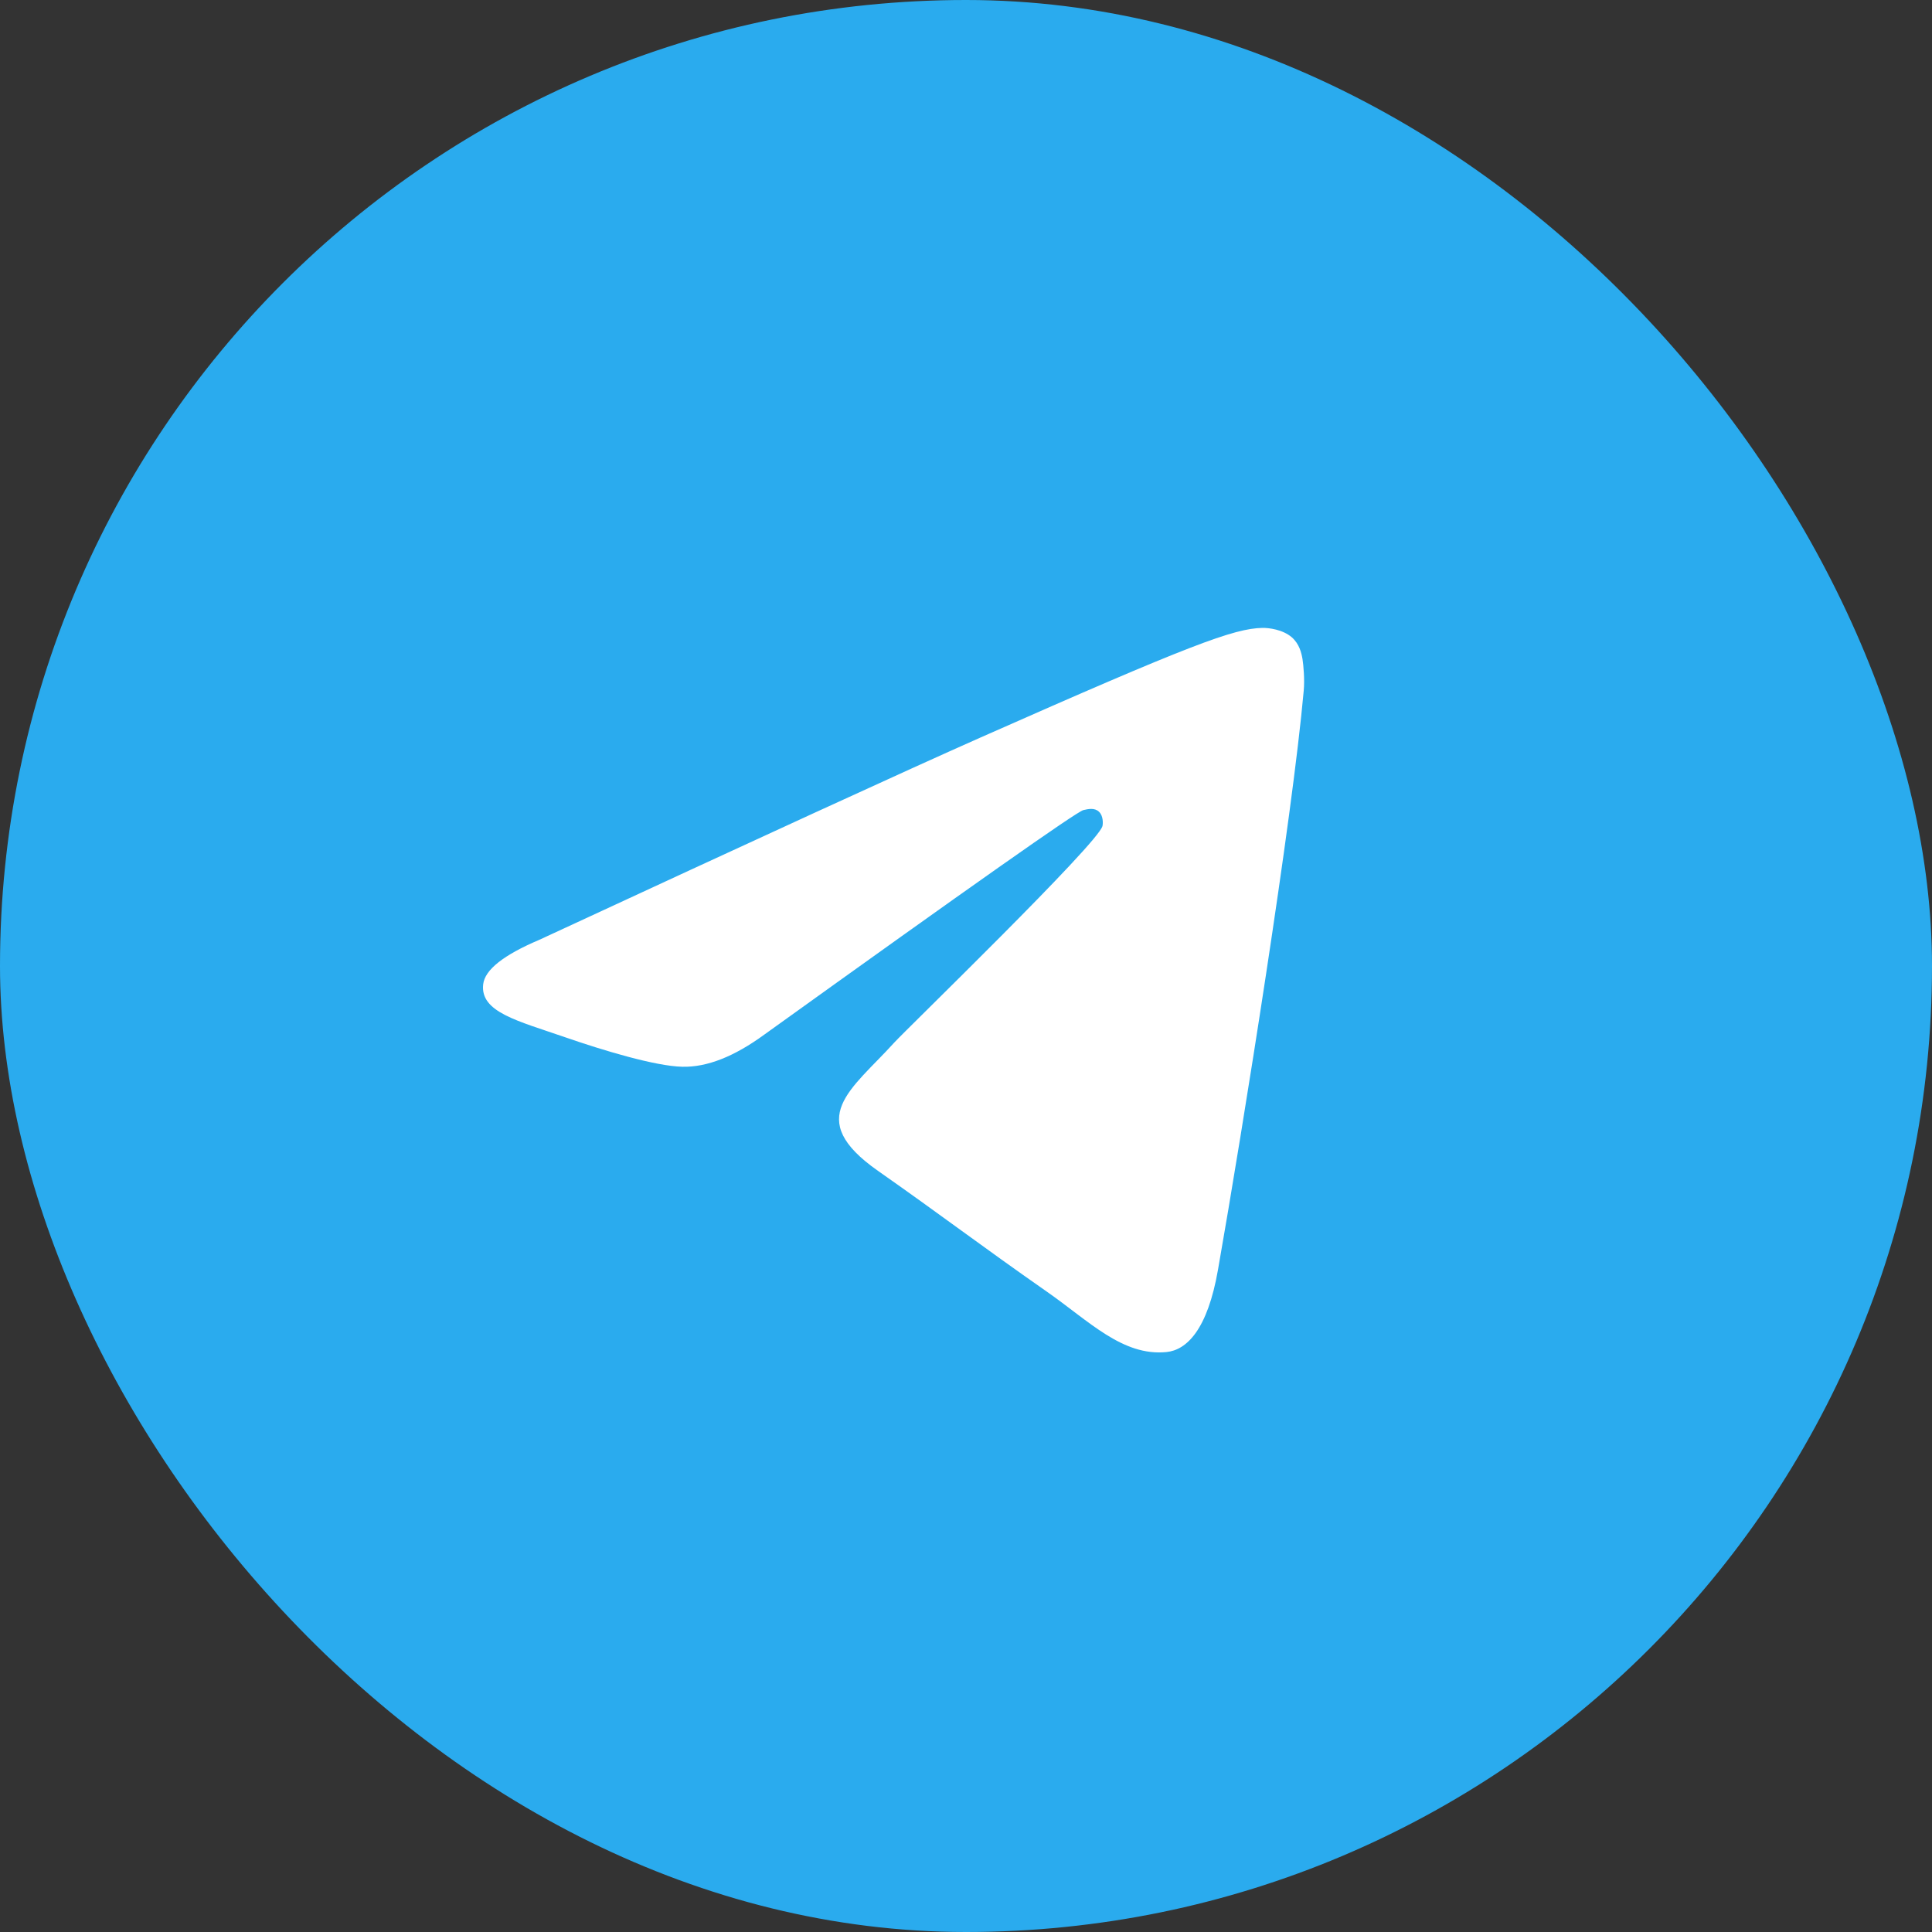 <?xml version="1.0" encoding="UTF-8"?> <svg xmlns="http://www.w3.org/2000/svg" width="40" height="40" viewBox="0 0 40 40" fill="none"><rect x="0" y="0" width="40" height="40" fill="#333333" stroke="none"/><rect width="40" height="40" rx="20" fill="#2AABEE"></rect><path d="M11.168 19.457C15.733 17.341 18.776 15.945 20.297 15.271C24.646 13.346 25.549 13.011 26.138 13C26.268 12.998 26.556 13.032 26.745 13.194C26.901 13.331 26.945 13.516 26.967 13.646C26.987 13.775 27.014 14.071 26.992 14.302C26.757 16.937 25.737 23.332 25.218 26.284C25.001 27.533 24.568 27.952 24.149 27.993C23.24 28.082 22.55 27.353 21.669 26.739C20.292 25.777 19.514 25.178 18.176 24.24C16.63 23.156 17.633 22.56 18.514 21.586C18.744 21.331 22.75 17.452 22.826 17.1C22.836 17.056 22.846 16.892 22.753 16.806C22.662 16.719 22.528 16.749 22.43 16.772C22.291 16.805 20.092 18.354 15.826 21.419C15.202 21.875 14.637 22.098 14.128 22.086C13.57 22.074 12.494 21.75 11.694 21.473C10.716 21.134 9.936 20.955 10.004 20.378C10.038 20.078 10.427 19.771 11.168 19.457Z" fill="white"></path></svg> 